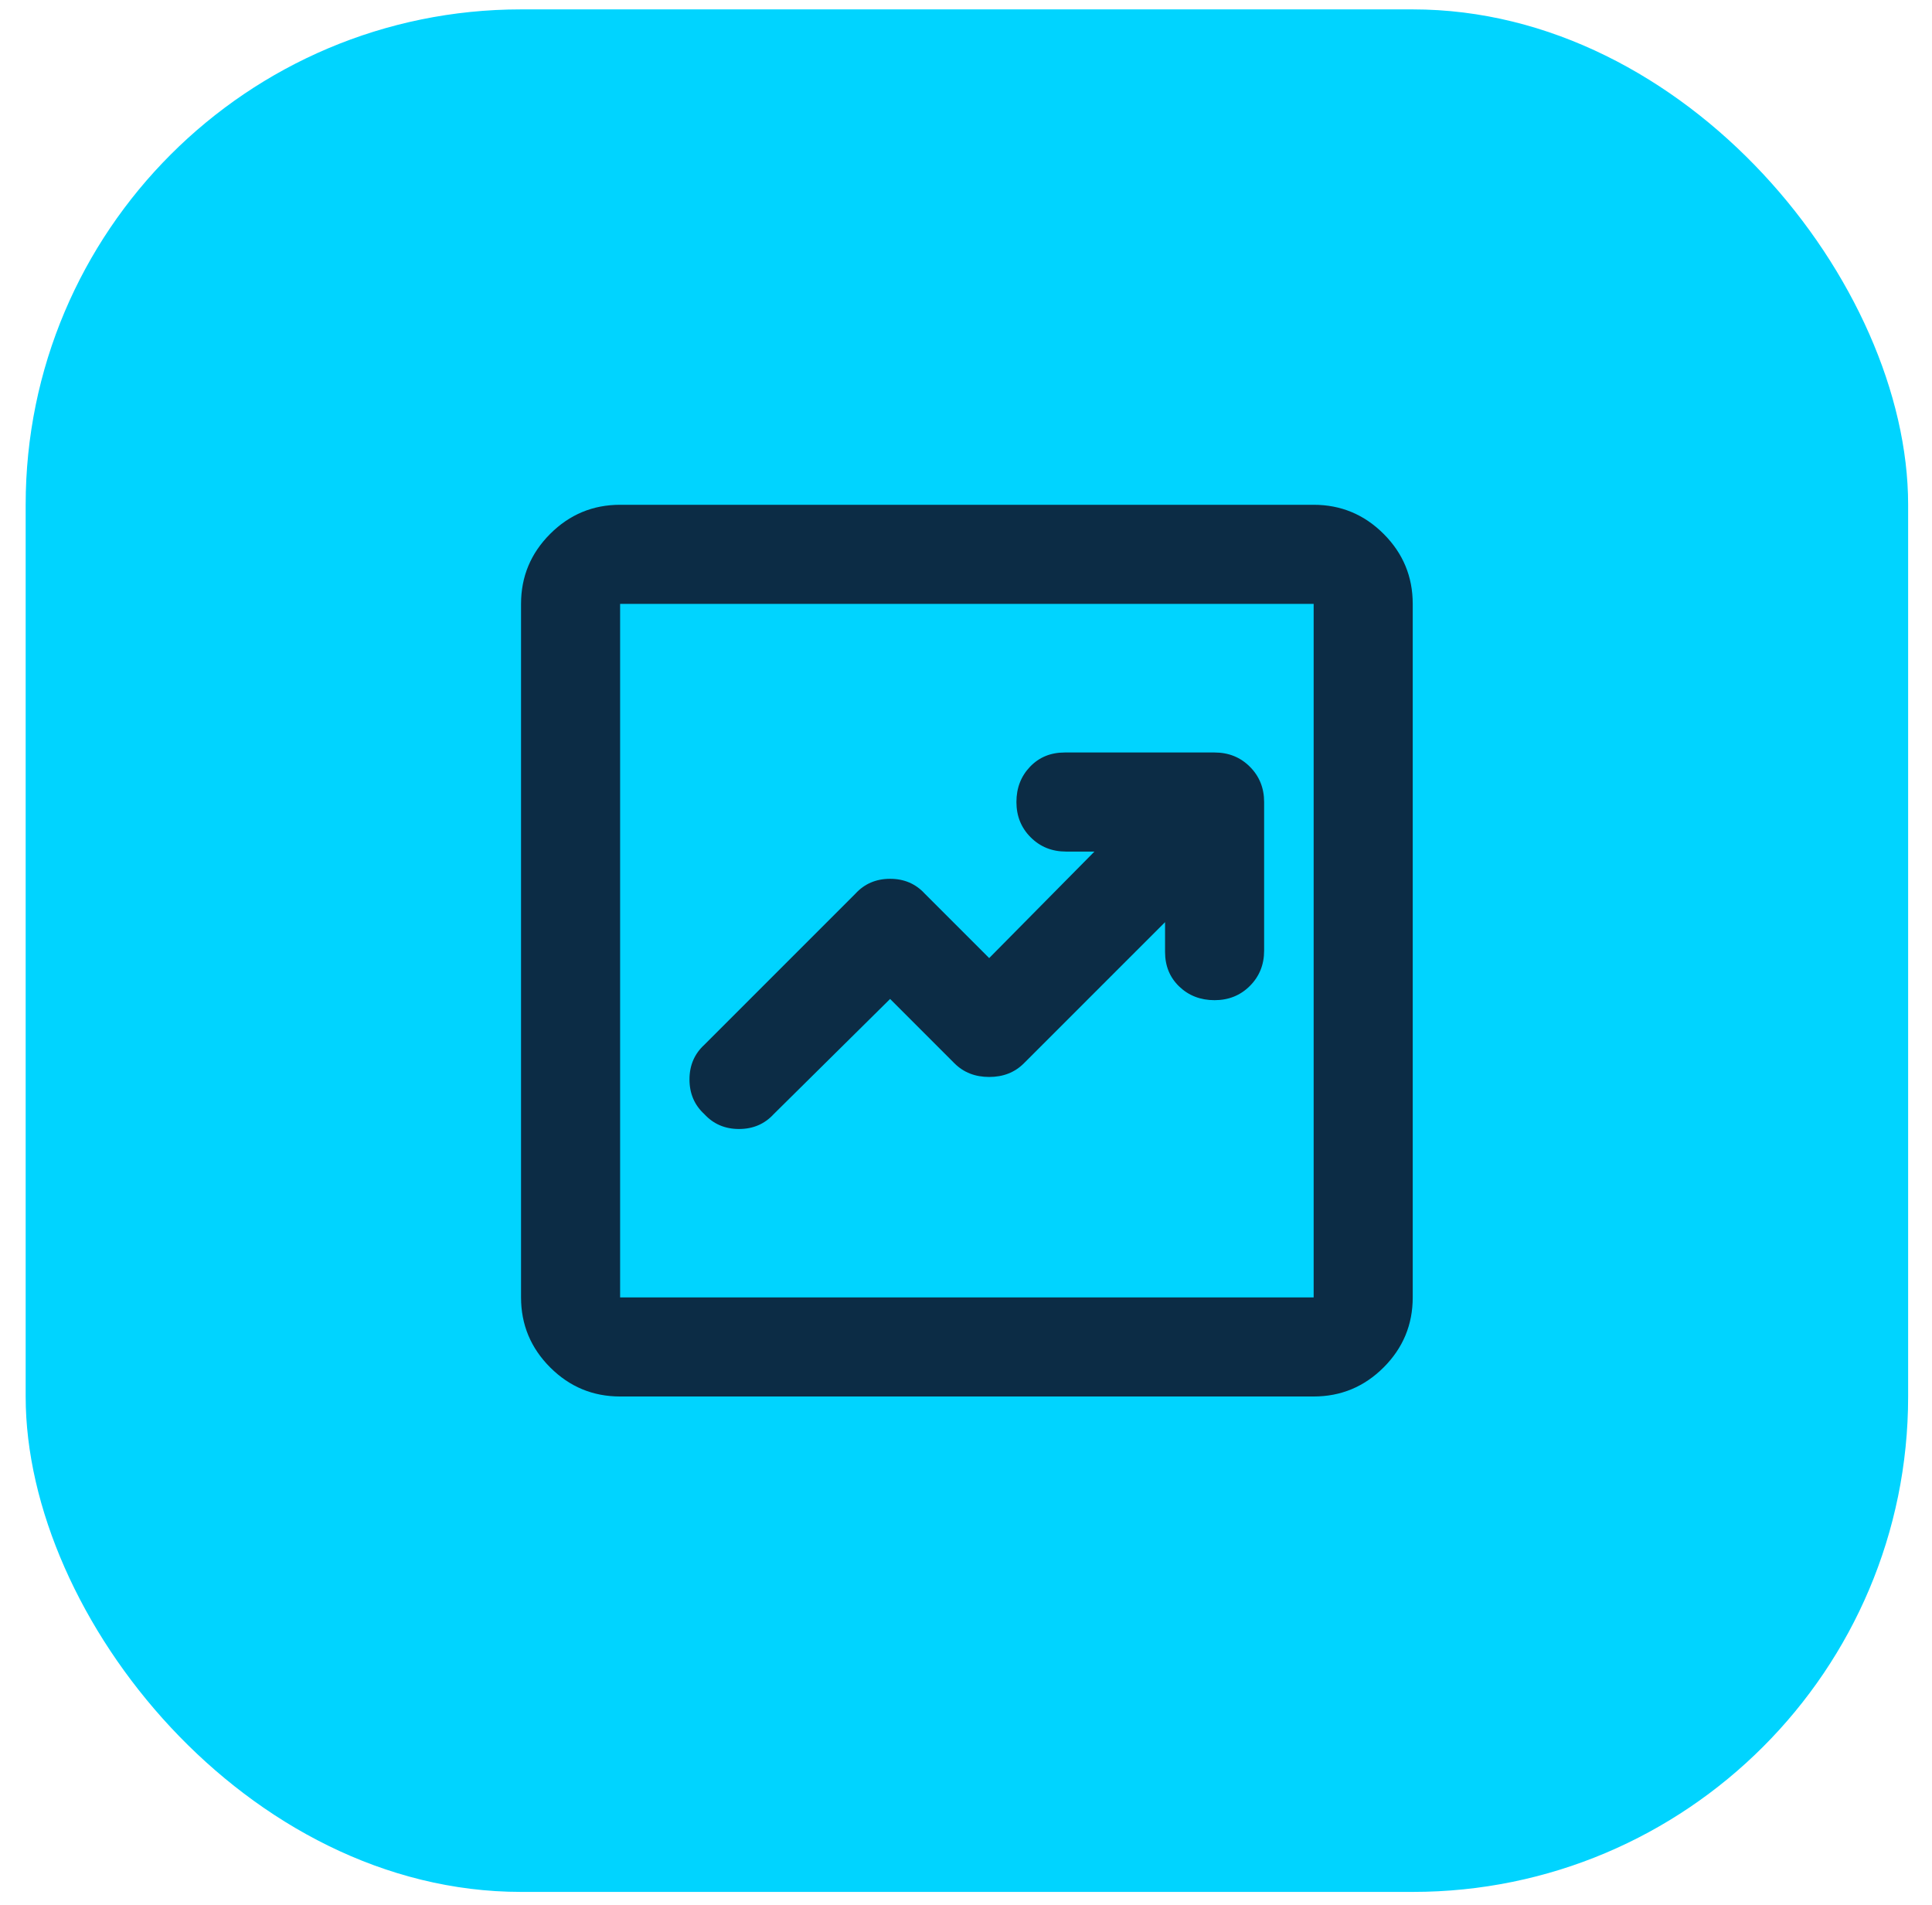 <svg width="71" height="70" viewBox="0 0 71 70" fill="none" xmlns="http://www.w3.org/2000/svg">
<rect x="0.943" y="0.345" width="69.18" height="69.18" rx="18.205" fill="#00D4FF"/>
<mask id="mask0_931_1466" style="mask-type:alpha" maskUnits="userSpaceOnUse" x="13" y="13" width="45" height="44">
<rect x="13.687" y="13.089" width="43.692" height="43.692" fill="#D9D9D9"/>
</mask>
<g mask="url(#mask0_931_1466)">
<path d="M32.711 36.71L35.077 39.077C35.411 39.41 35.836 39.577 36.352 39.577C36.868 39.577 37.292 39.41 37.626 39.077L42.815 33.888V34.98C42.815 35.496 42.989 35.921 43.338 36.255C43.687 36.589 44.119 36.755 44.635 36.755C45.151 36.755 45.583 36.581 45.932 36.232C46.281 35.883 46.456 35.451 46.456 34.935V29.473C46.456 28.958 46.281 28.525 45.932 28.176C45.583 27.827 45.151 27.653 44.635 27.653H39.128C38.612 27.653 38.188 27.827 37.854 28.176C37.52 28.525 37.353 28.958 37.353 29.473C37.353 29.989 37.528 30.422 37.877 30.77C38.225 31.119 38.658 31.294 39.174 31.294H40.22L36.352 35.208L33.985 32.841C33.651 32.477 33.227 32.295 32.711 32.295C32.195 32.295 31.77 32.477 31.436 32.841L25.884 38.394C25.52 38.728 25.338 39.152 25.338 39.668C25.338 40.184 25.52 40.609 25.884 40.943C26.218 41.307 26.642 41.489 27.158 41.489C27.674 41.489 28.099 41.307 28.433 40.943L32.711 36.71ZM22.789 51.319C21.788 51.319 20.93 50.963 20.218 50.25C19.505 49.537 19.148 48.68 19.148 47.678V22.191C19.148 21.19 19.505 20.333 20.218 19.62C20.93 18.907 21.788 18.55 22.789 18.55H48.276C49.277 18.55 50.135 18.907 50.848 19.62C51.561 20.333 51.917 21.19 51.917 22.191V47.678C51.917 48.68 51.561 49.537 50.848 50.25C50.135 50.963 49.277 51.319 48.276 51.319H22.789ZM22.789 47.678H48.276V22.191H22.789V47.678Z" fill="#0C2C45"/>
</g>
</svg>
